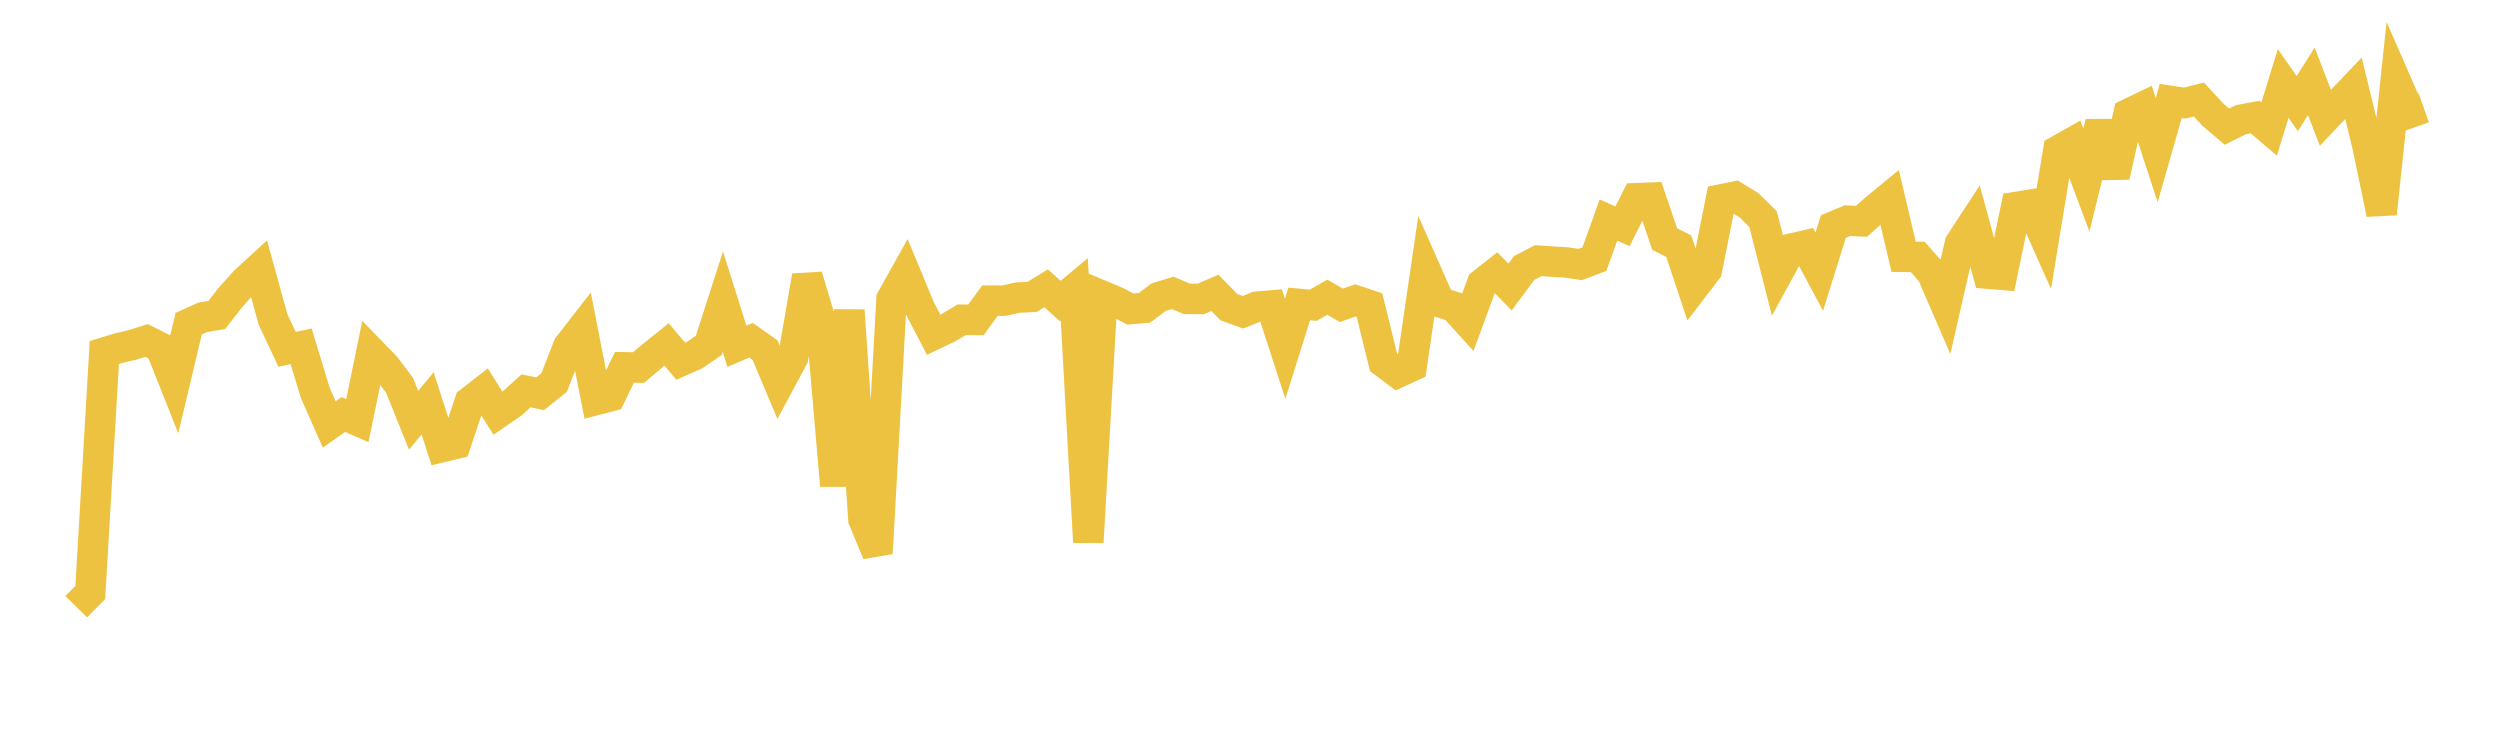 <svg width="164" height="48" xmlns="http://www.w3.org/2000/svg" xmlns:xlink="http://www.w3.org/1999/xlink"><path fill="none" stroke="rgb(237,194,64)" stroke-width="2" d="M5,39.802L5.922,38.864L6.844,23.125L7.766,22.845L8.689,22.626L9.611,22.335L10.533,22.796L11.455,25.113L12.377,21.234L13.299,20.817L14.222,20.661L15.144,19.479L16.066,18.457L16.988,17.611L17.91,20.951L18.832,22.915L19.754,22.719L20.677,25.758L21.599,27.843L22.521,27.192L23.443,27.596L24.365,23.101L25.287,24.051L26.21,25.276L27.132,27.57L28.054,26.46L28.976,29.332L29.898,29.11L30.82,26.349L31.743,25.633L32.665,27.107L33.587,26.473L34.509,25.638L35.431,25.83L36.353,25.092L37.275,22.724L38.198,21.536L39.12,26.233L40.042,25.993L40.964,24.097L41.886,24.114L42.808,23.335L43.731,22.594L44.653,23.696L45.575,23.289L46.497,22.656L47.419,19.79L48.341,22.716L49.263,22.321L50.186,22.971L51.108,25.163L52.03,23.441L52.952,18.109L53.874,21.173L54.796,31.855L55.719,20.36L56.641,34.069L57.563,36.295L58.485,19.618L59.407,17.969L60.329,20.192L61.251,21.96L62.174,21.519L63.096,20.973L64.018,20.985L64.94,19.724L65.862,19.723L66.784,19.52L67.707,19.476L68.629,18.913L69.551,19.749L70.473,18.979L71.395,35.567L72.317,19.409L73.24,19.798L74.162,20.275L75.084,20.192L76.006,19.493L76.928,19.21L77.85,19.602L78.772,19.613L79.695,19.21L80.617,20.15L81.539,20.483L82.461,20.118L83.383,20.041L84.305,22.876L85.228,19.938L86.15,20.024L87.072,19.498L87.994,20.03L88.916,19.705L89.838,20.016L90.76,23.763L91.683,24.454L92.605,24.032L93.527,17.74L94.449,19.826L95.371,20.117L96.293,21.131L97.216,18.617L98.138,17.889L99.06,18.828L99.982,17.583L100.904,17.1L101.826,17.163L102.749,17.218L103.671,17.35L104.593,16.999L105.515,14.434L106.437,14.846L107.359,13.003L108.281,12.965L109.204,15.683L110.126,16.149L111.048,18.918L111.97,17.718L112.892,13.084L113.814,12.897L114.737,13.467L115.659,14.375L116.581,18L117.503,16.313L118.425,16.099L119.347,17.816L120.269,14.862L121.192,14.476L122.114,14.516L123.036,13.697L123.958,12.941L124.88,16.848L125.802,16.856L126.725,17.897L127.647,20.023L128.569,15.985L129.491,14.572L130.413,17.952L131.335,18.027L132.257,13.578L133.18,13.429L134.102,15.499L135.024,9.871L135.946,9.351L136.868,11.809L137.79,8.046L138.713,11.572L139.635,7.467L140.557,7.023L141.479,9.849L142.401,6.623L143.323,6.762L144.246,6.529L145.168,7.523L146.09,8.307L147.012,7.849L147.934,7.682L148.856,8.466L149.778,5.473L150.701,6.796L151.623,5.338L152.545,7.729L153.467,6.758L154.389,5.79L155.311,9.59L156.234,14.022L157.156,5.3L158.078,7.407L159,7.082"></path></svg>